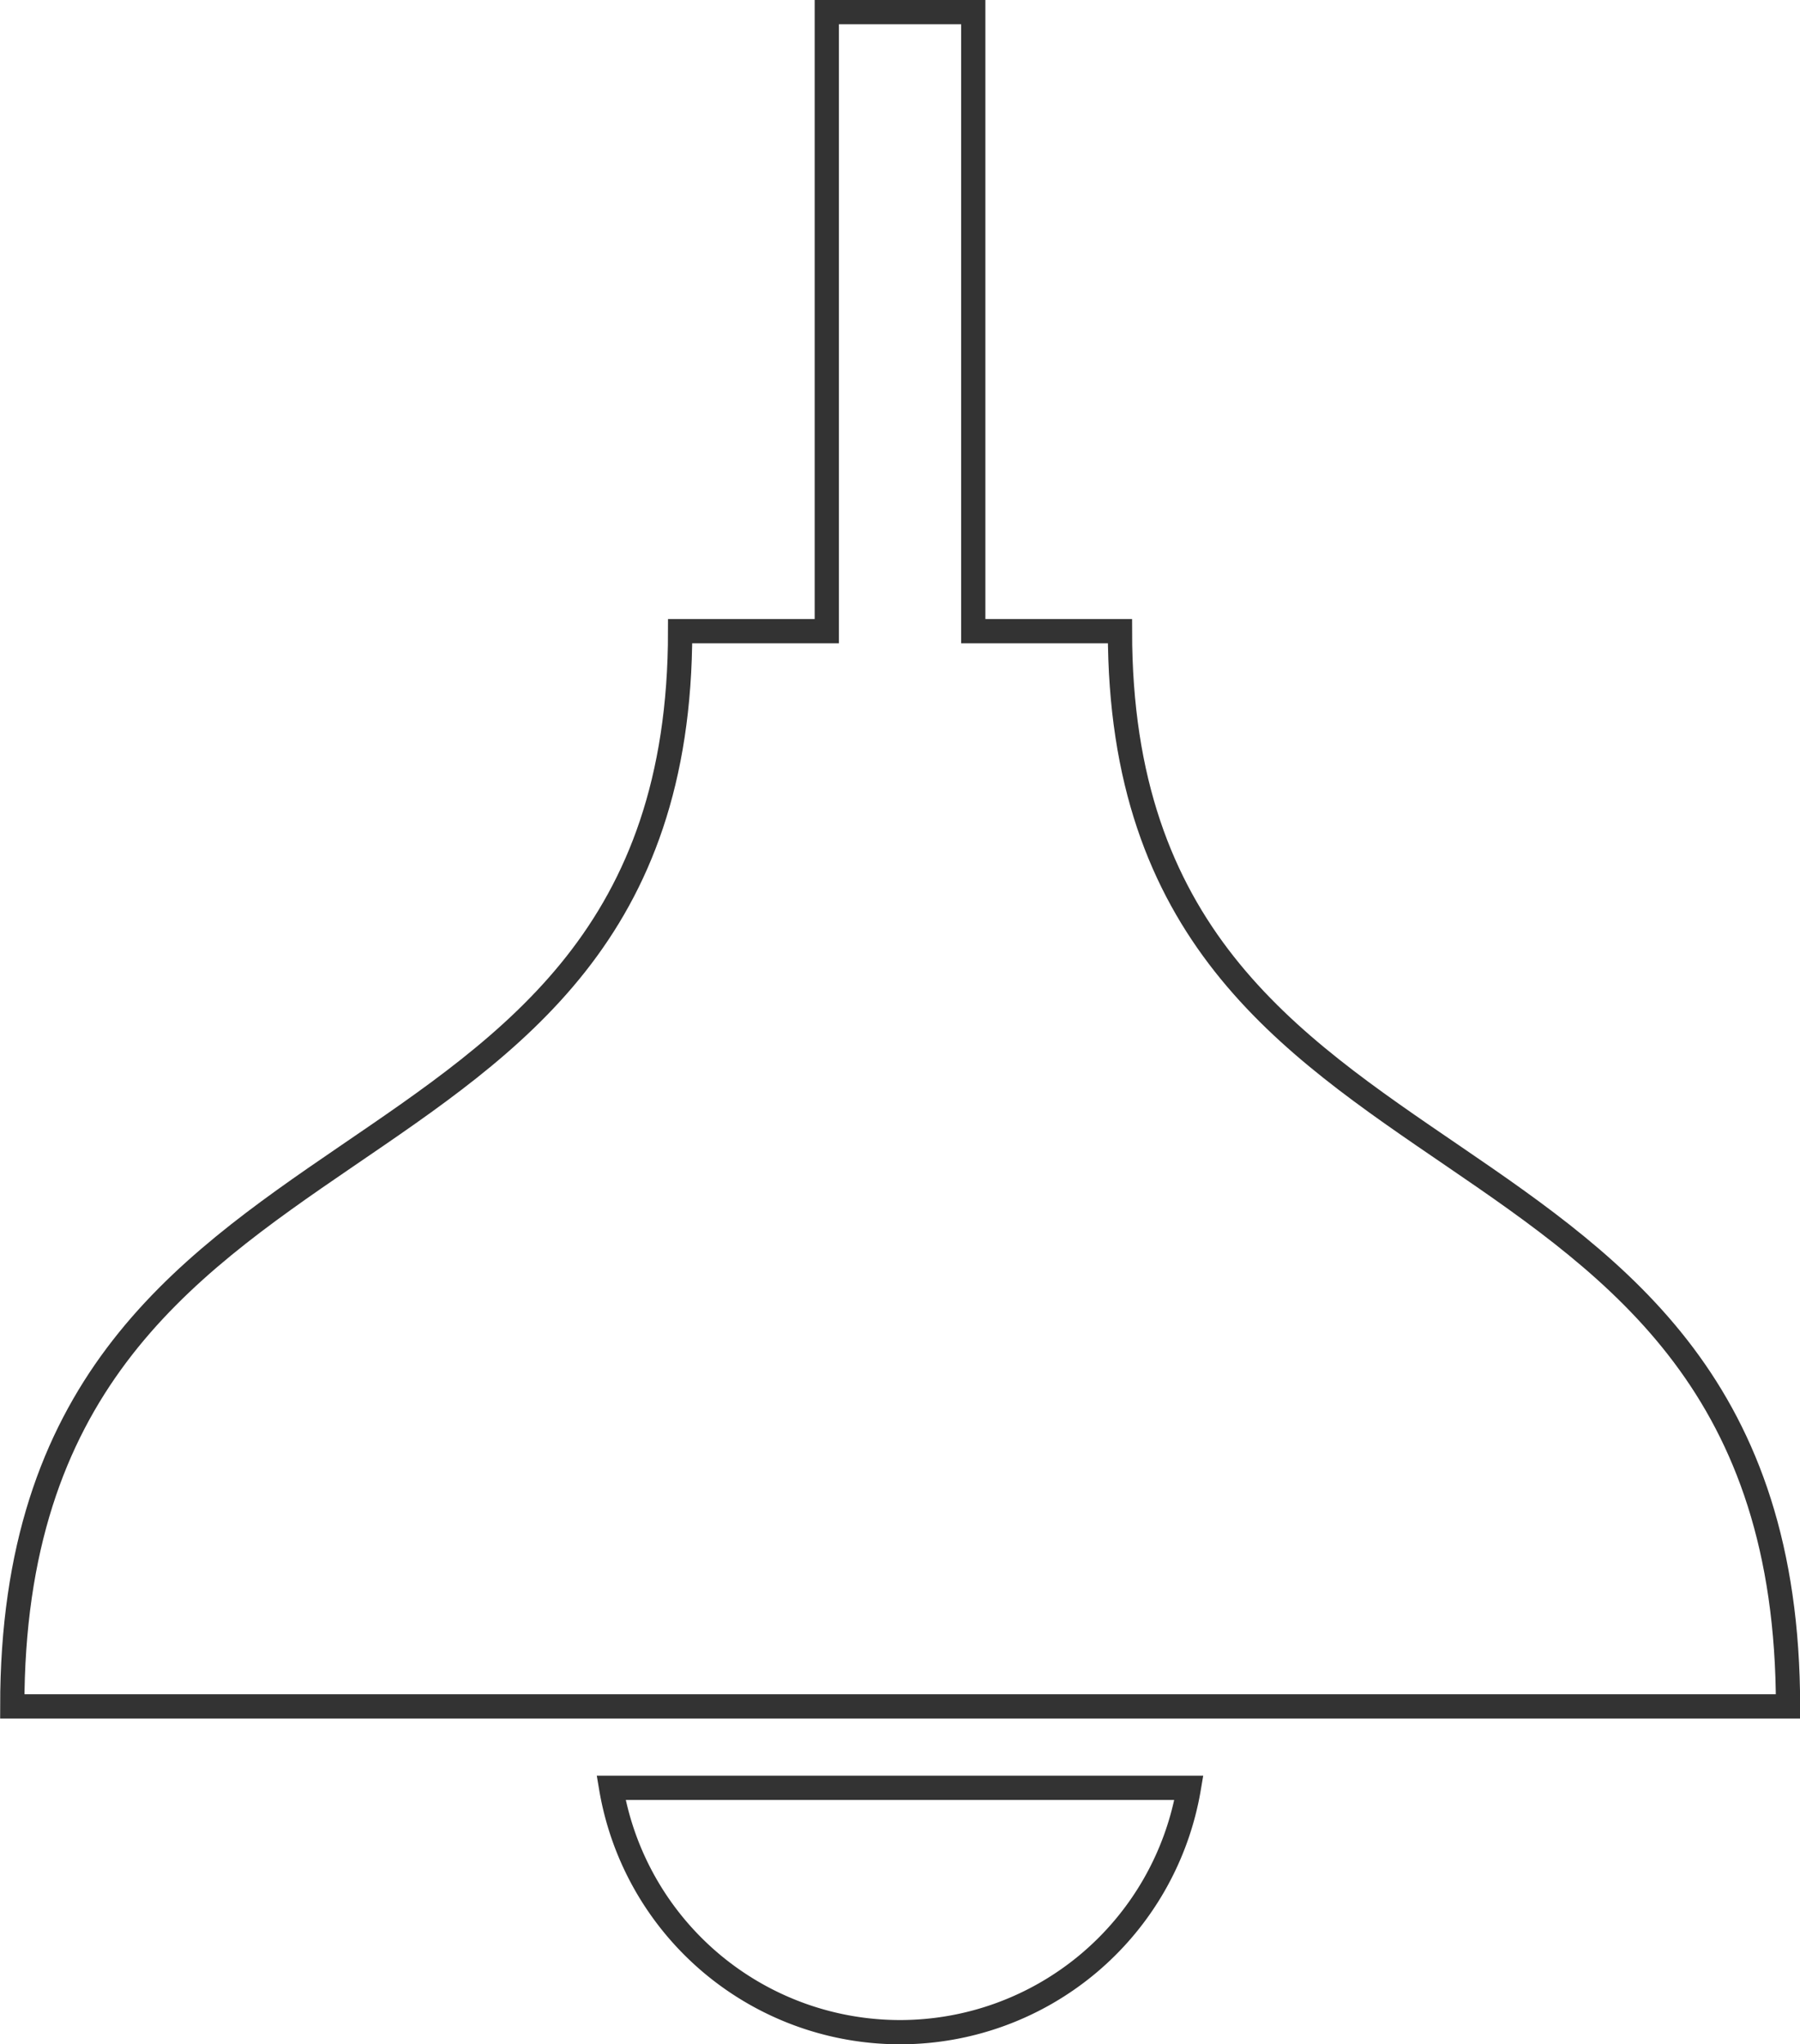 <svg xmlns="http://www.w3.org/2000/svg" width="37.115" height="42.155" viewBox="0 0 37.115 42.155">
  <g id="Group_591" data-name="Group 591" transform="translate(-906.494 -1520.518)">
    <path id="Path_501" data-name="Path 501" d="M696.845,66.309H693.82V53.544H690.8V66.309h-3.024c0,12.429-13.771,9.07-13.771,22.171h36.615C710.617,75.379,696.845,78.738,696.845,66.309Z" transform="translate(232.742 1467.224)" fill="none" stroke="#333" stroke-miterlimit="10" stroke-width="0.5"/>
    <path id="Path_502" data-name="Path 502" d="M689.691,87.436a6.041,6.041,0,0,0,5.956-5.039H683.734A6.043,6.043,0,0,0,689.691,87.436Z" transform="translate(235.361 1474.986)" fill="none" stroke="#333" stroke-miterlimit="10" stroke-width="0.5"/>
  </g>
</svg>
